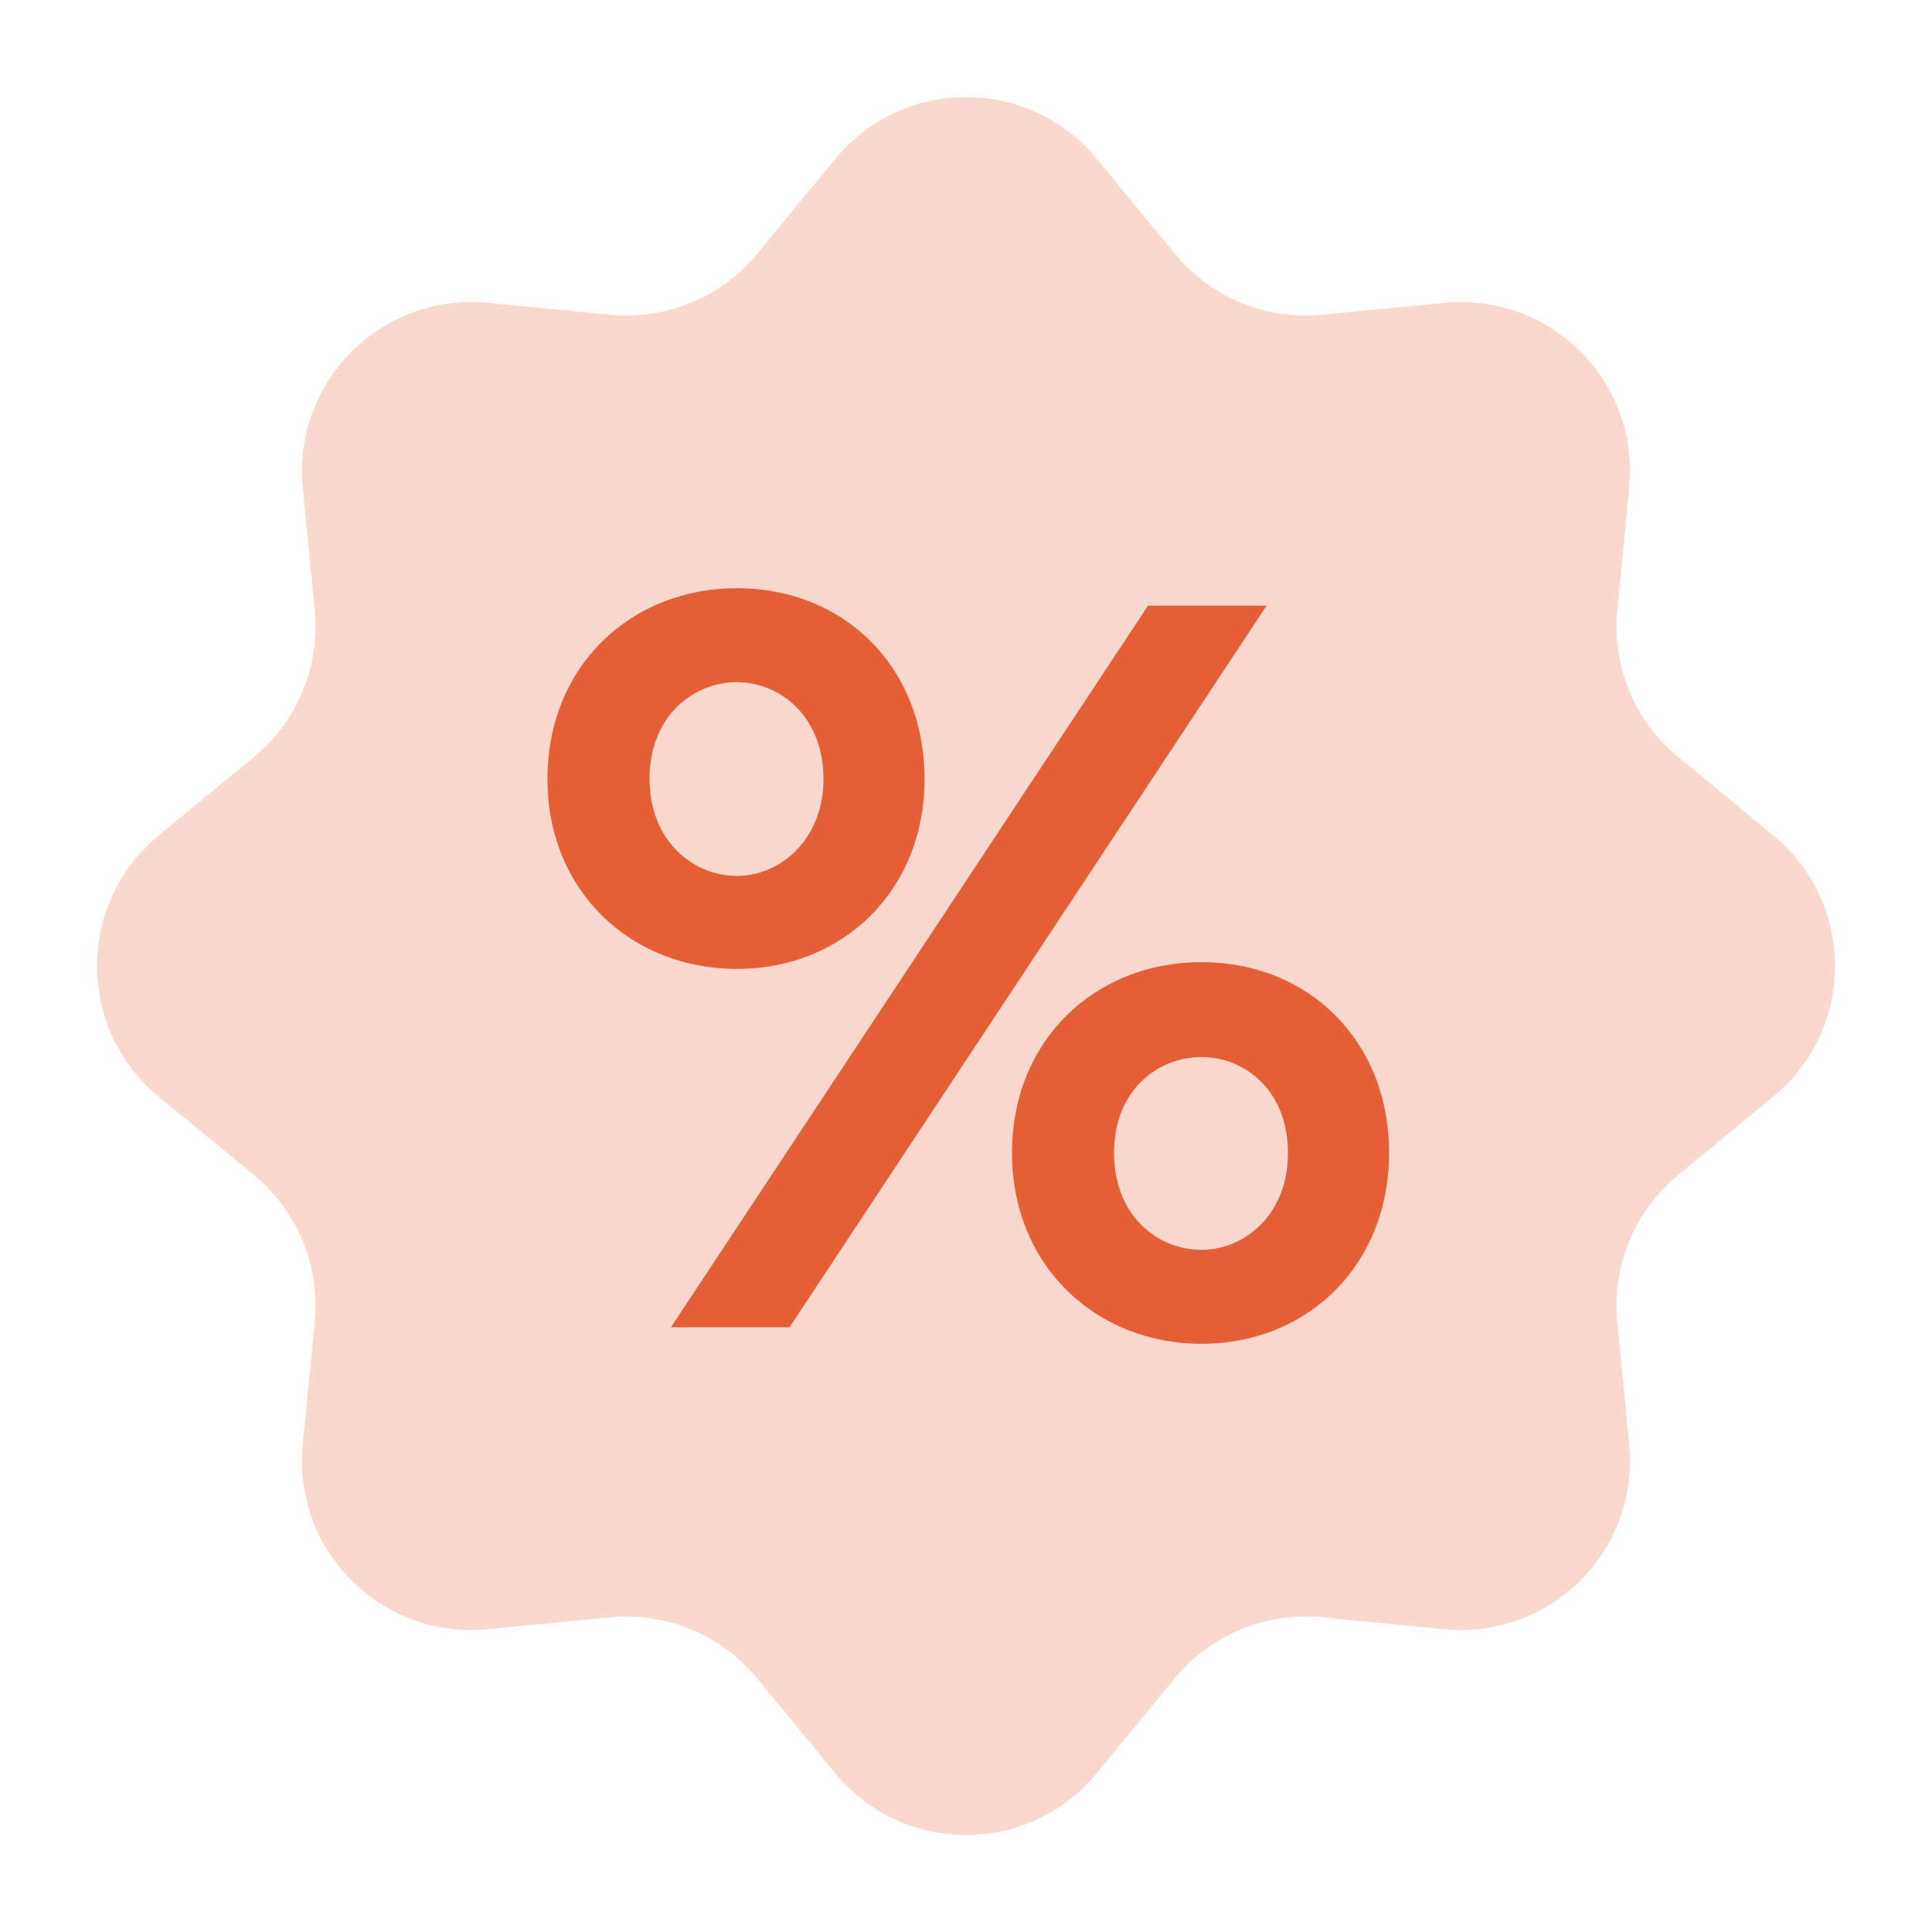 <?xml version="1.0" encoding="UTF-8"?> <svg xmlns="http://www.w3.org/2000/svg" width="427" height="427" viewBox="0 0 427 427" fill="none"><path d="M184.628 35.093C199.585 16.917 227.416 16.917 242.374 35.093L259.668 56.107C267.581 65.722 279.761 70.767 292.156 69.564L319.243 66.933C342.671 64.658 362.352 84.337 360.076 107.766L357.445 134.853C356.242 147.248 361.288 159.428 370.901 167.341L391.916 184.635C410.093 199.593 410.093 227.423 391.916 242.381L370.901 259.675C361.288 267.588 356.242 279.768 357.445 292.163L360.076 319.251C362.352 342.679 342.671 362.36 319.243 360.083L292.156 357.452C279.761 356.249 267.581 361.295 259.668 370.91L242.374 391.922C227.416 410.099 199.586 410.099 184.628 391.922L167.334 370.91C159.421 361.295 147.241 356.249 134.846 357.452L107.759 360.083C84.329 362.36 64.65 342.679 66.926 319.251L69.557 292.163C70.76 279.768 65.715 267.588 56.099 259.675L35.086 242.381C16.91 227.424 16.91 199.593 35.086 184.635L56.099 167.341C65.715 159.428 70.76 147.248 69.557 134.853L66.926 107.766C64.65 84.337 84.329 64.658 107.759 66.933L134.846 69.564C147.241 70.767 159.421 65.722 167.334 56.107L184.628 35.093Z" fill="#FBD8CD"></path><path d="M162.882 214.142C139.471 214.142 121 197.014 121 172.178C121 147.128 139.471 130 162.882 130C186.293 130 204.335 147.128 204.335 172.178C204.335 196.8 186.293 214.142 162.882 214.142ZM148.277 293.36L253.734 133.854H279.938L174.48 293.36H148.277ZM162.882 193.588C172.333 193.588 181.998 185.667 181.998 172.178C181.998 158.262 172.333 150.768 162.882 150.768C153.217 150.768 143.552 158.262 143.552 172.178C143.552 185.667 153.002 193.588 162.882 193.588ZM265.547 297C242.136 297 223.665 279.658 223.665 254.822C223.665 229.772 242.136 212.644 265.547 212.644C288.958 212.644 307 229.772 307 254.822C307 279.658 288.958 297 265.547 297ZM265.547 276.232C274.998 276.232 284.663 268.524 284.663 254.822C284.663 240.905 274.998 233.626 265.547 233.626C255.882 233.626 246.217 240.905 246.217 254.822C246.217 268.524 255.667 276.232 265.547 276.232Z" fill="#E45F36"></path></svg> 